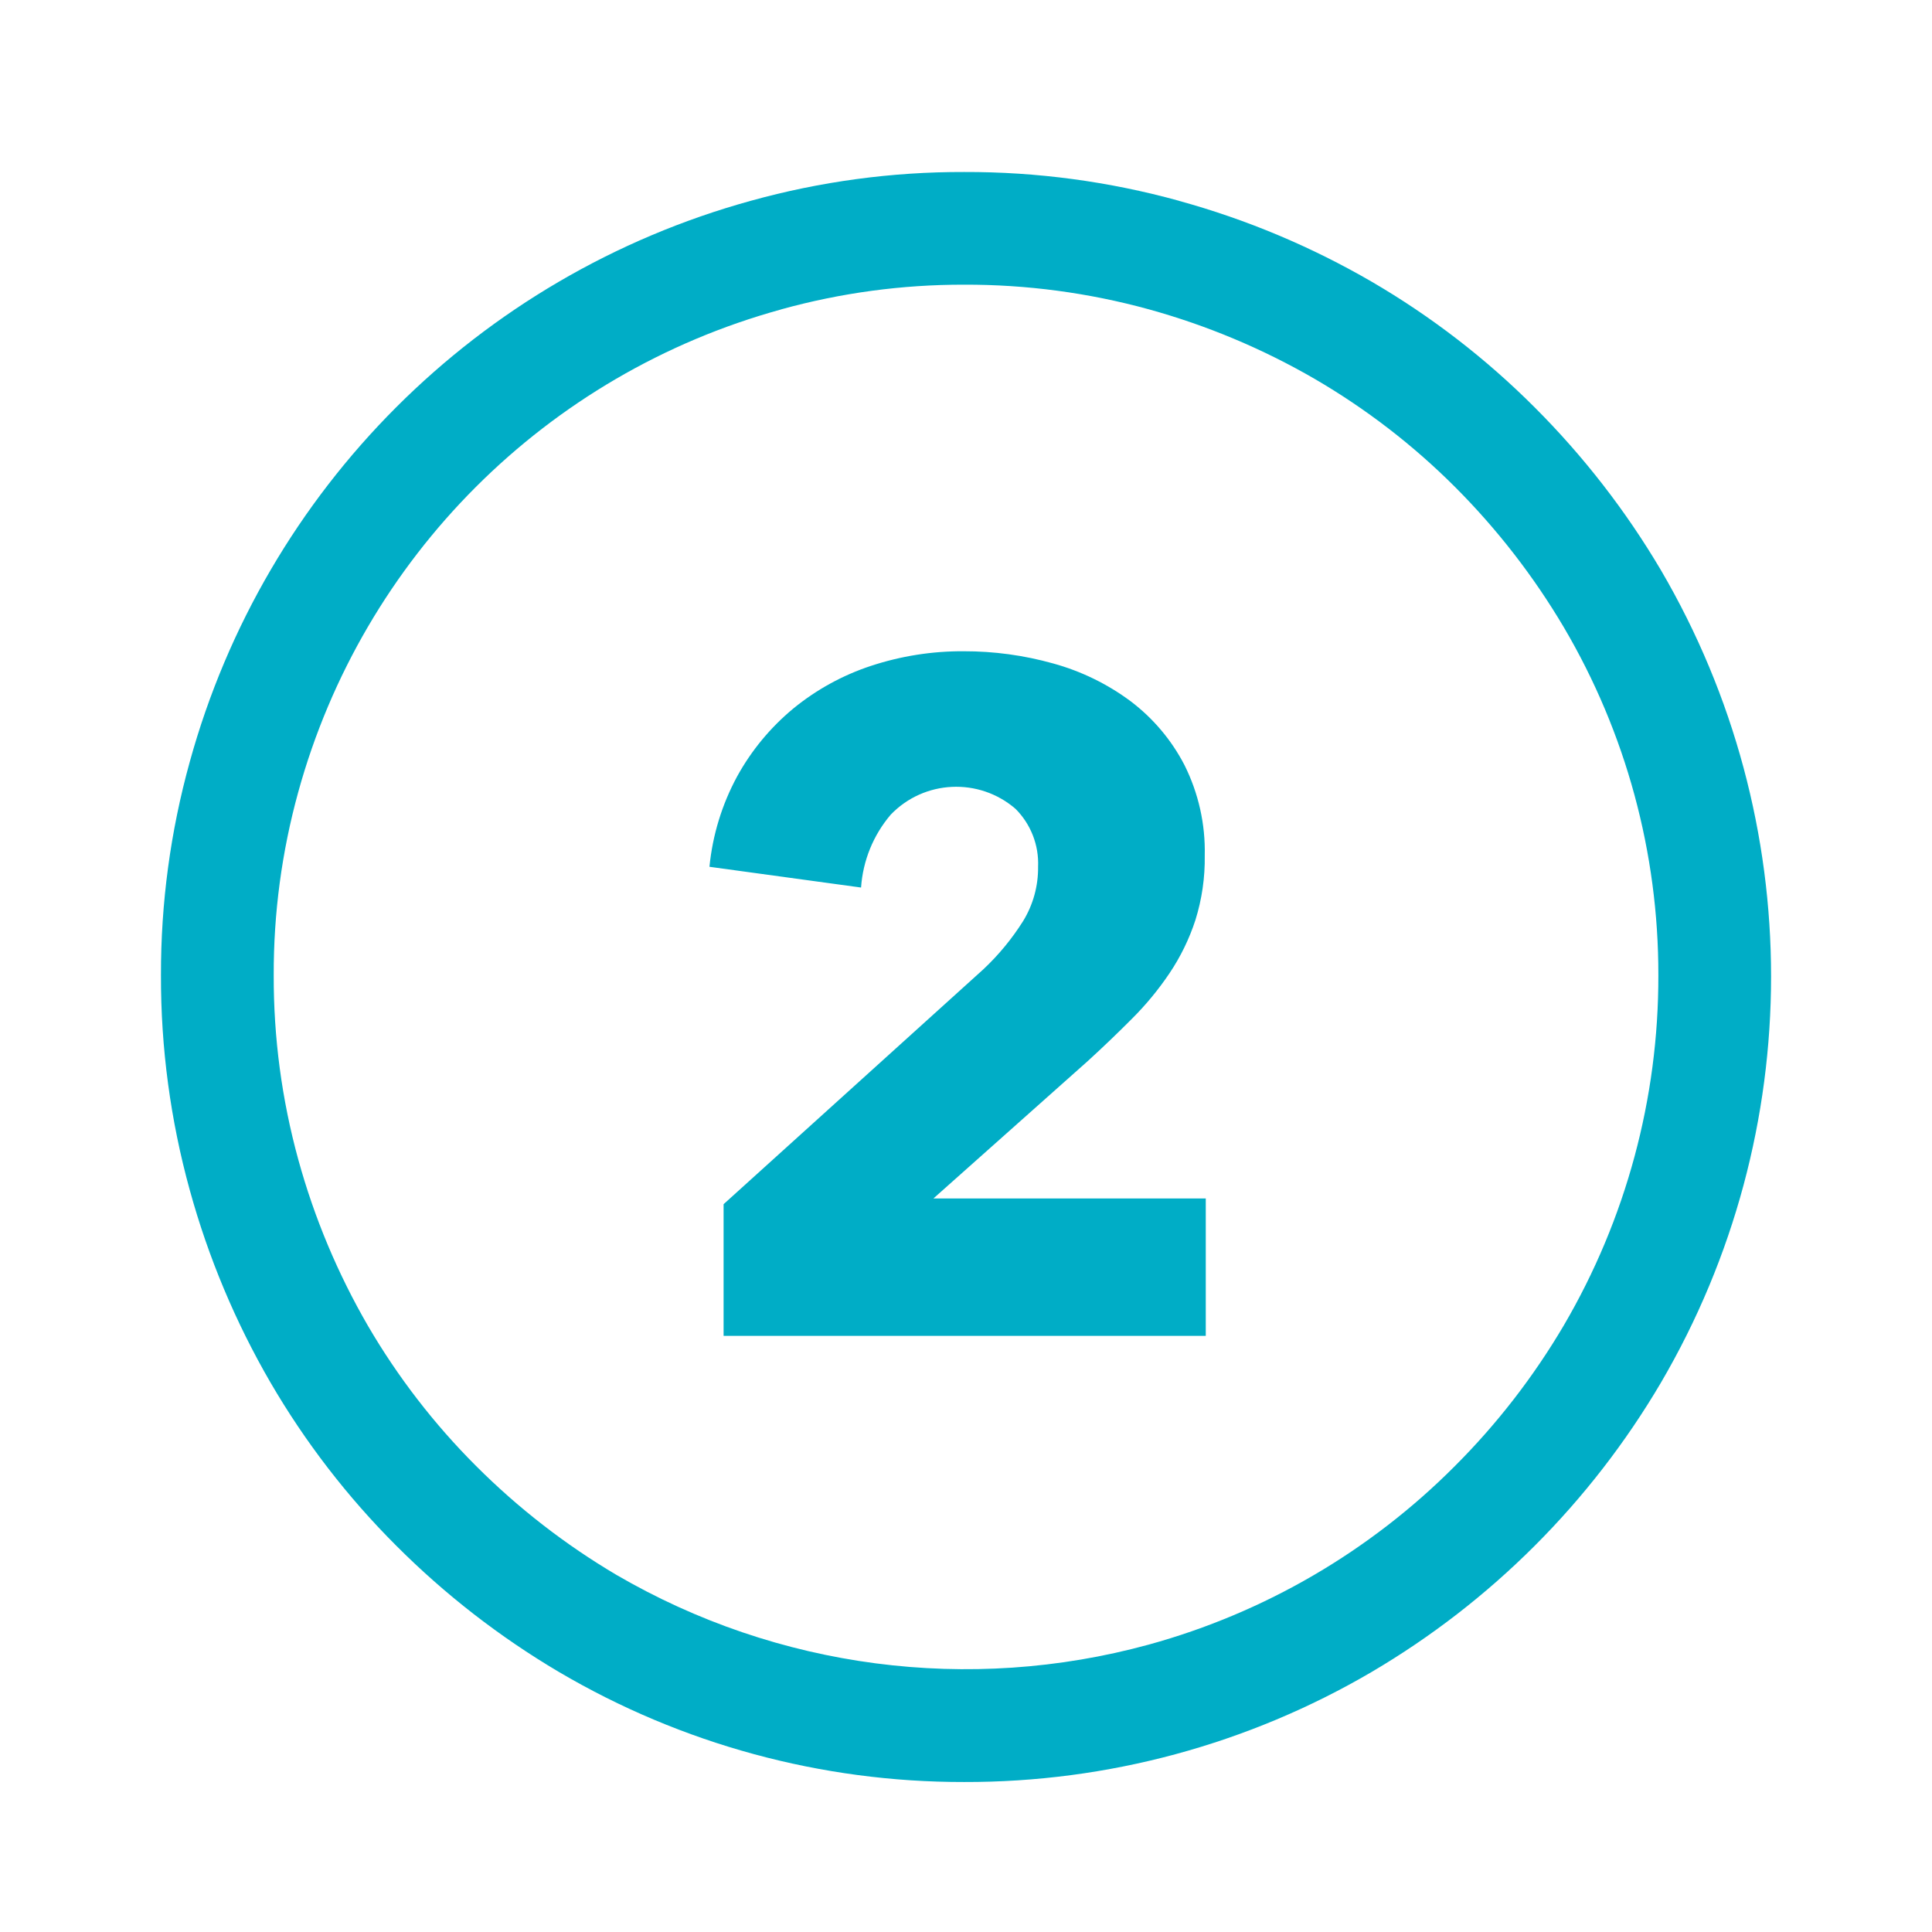 <?xml version="1.0" encoding="UTF-8"?><svg id="Layer_1" xmlns="http://www.w3.org/2000/svg" viewBox="0 0 800 800"><path d="M488.17,83.16c27.92,7.68,54.74,18.93,79.79,33.47,24.67,14.37,47.37,31.88,67.54,52.08,20.18,20.17,37.74,42.8,52.25,67.37,60.82,103.91,60.82,232.56,0,336.46-29.1,49.46-70.33,90.69-119.79,119.79-51.16,29.97-109.42,45.71-168.72,45.56-59,.11-116.95-15.62-167.79-45.56-24.55-14.51-47.18-32.07-67.33-52.25-20.21-20.17-37.71-42.87-52.08-67.54-14.54-25.05-25.79-51.86-33.47-79.79-7.99-28.96-12-58.88-11.92-88.93-.07-29.85,3.94-59.57,11.92-88.34,31.14-112.95,119.39-201.2,232.34-232.34,28.76-7.99,58.49-12,88.34-11.92,30.05-.09,59.96,3.92,88.93,11.92h0ZM323.45,128.13c-97.22,26.72-173.19,102.66-199.96,199.87-6.81,24.68-10.23,50.18-10.15,75.79-.08,25.82,3.34,51.53,10.19,76.42,6.62,24.08,16.32,47.2,28.84,68.8,12.36,21.18,27.41,40.69,44.76,58.02,17.4,17.41,36.92,32.56,58.11,45.09,66.62,38.82,146.05,49.23,220.42,28.88,47.99-13.2,91.71-38.7,126.82-73.98,17.42-17.42,32.55-36.97,45.05-58.19,25.76-43.99,39.28-94.07,39.16-145.05.08-50.63-13.43-100.36-39.12-144-12.52-21.18-27.66-40.7-45.05-58.11-17.36-17.36-36.89-32.4-58.11-44.76-21.59-12.51-44.7-22.2-68.76-28.84-24.9-6.84-50.6-10.27-76.42-10.19-25.61-.05-51.11,3.39-75.79,10.23ZM499.28,553.18v-56.93h-112.76l64-56.97c6.23-5.7,12.27-11.48,18.11-17.35,5.81-5.78,11.04-12.11,15.62-18.91,4.58-6.81,8.19-14.22,10.74-22.02,2.7-8.65,4.01-17.68,3.87-26.74.3-12.97-2.58-25.82-8.38-37.43-5.38-10.41-13.04-19.48-22.4-26.53-9.61-7.13-20.46-12.41-32-15.58-12.06-3.38-24.53-5.08-37.05-5.05-13.04-.08-26.01,1.97-38.4,6.06-11.72,3.86-22.63,9.86-32.17,17.68-9.43,7.81-17.3,17.32-23.2,28.04-6.3,11.6-10.2,24.34-11.49,37.47l62.78,8.59c.75-11.12,5.06-21.71,12.29-30.19,13.85-14.4,36.54-15.45,51.66-2.4,6.34,6.34,9.73,15.04,9.35,24,.09,7.95-2.07,15.76-6.23,22.53-4.6,7.29-10.1,13.97-16.38,19.87l-107.62,97.31v54.53h199.66Z" style="fill:#00adc6; stroke-width:0px;"/></svg>